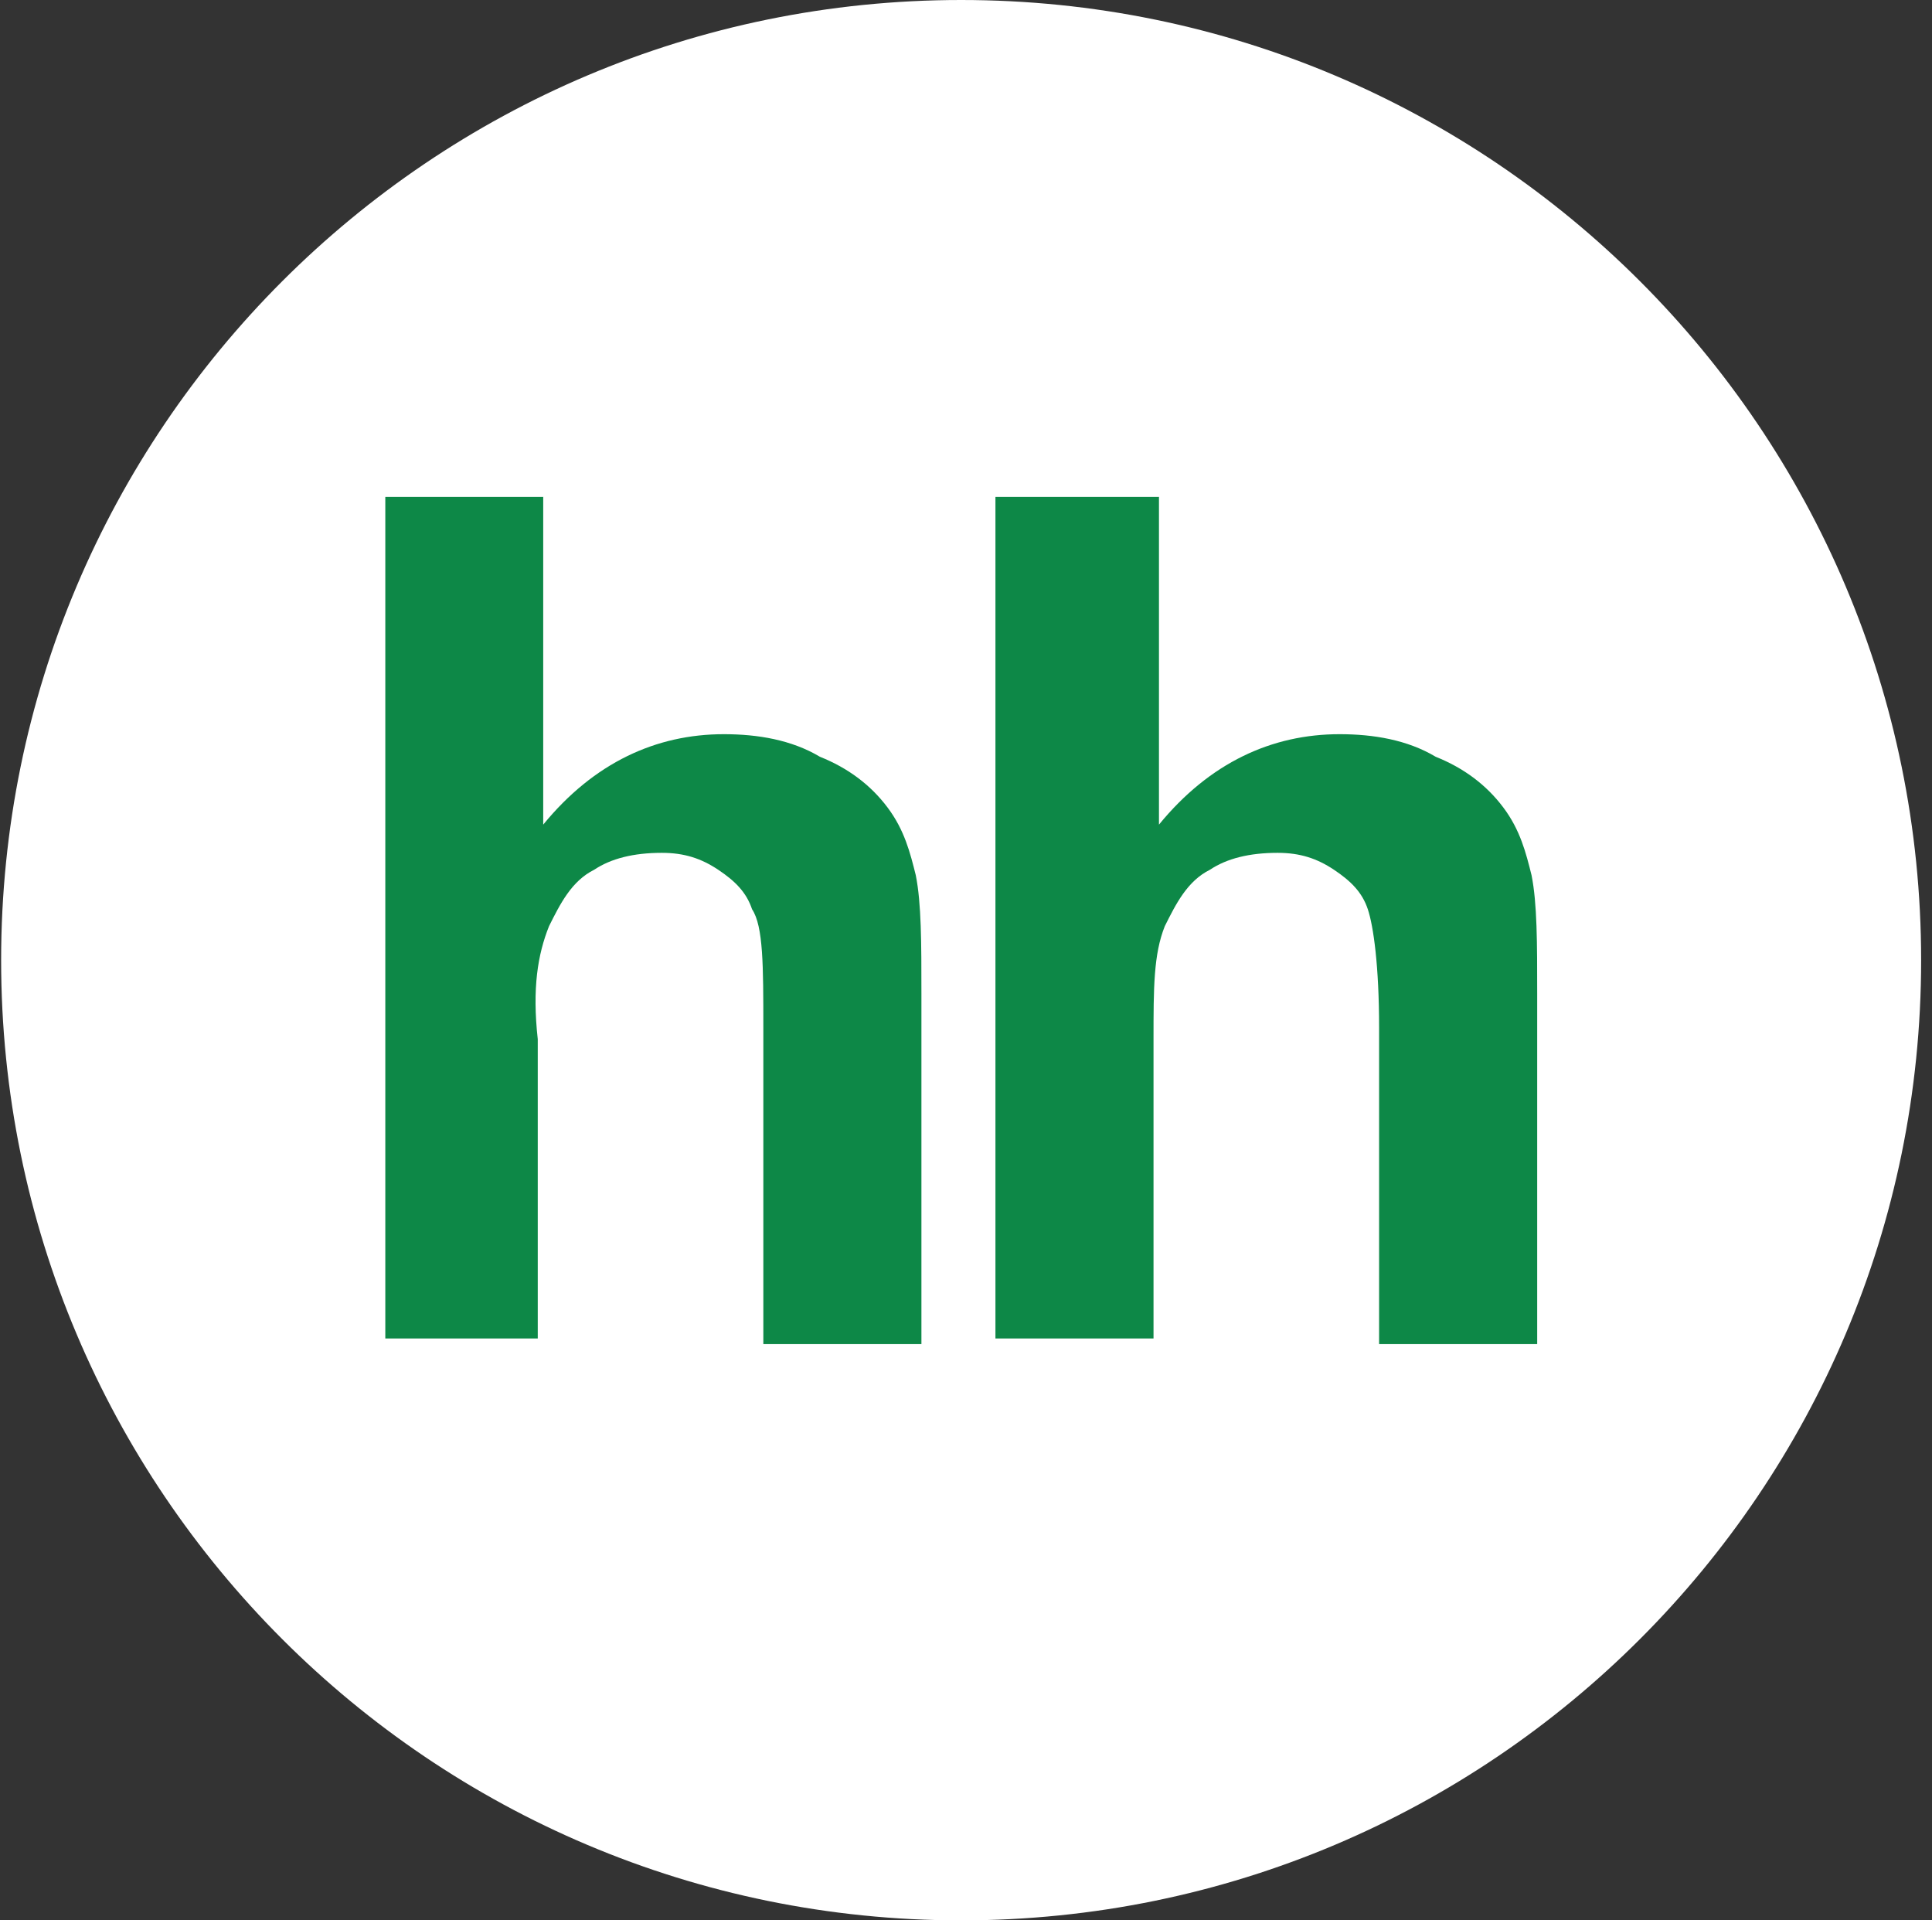 <?xml version="1.0" encoding="UTF-8"?> <svg xmlns="http://www.w3.org/2000/svg" width="161" height="160" viewBox="0 0 161 160" fill="none"><rect x="0" y="0" width="161" height="160" fill="#333333" stroke="none"/> <path d="M80.094 160C124.269 160 160.094 124.19 160.094 80C160.094 35.81 124.284 0 80.094 0C35.904 0 0.094 35.81 0.094 80C0.094 124.19 35.904 160 80.094 160Z" fill="white"></path> <path fill-rule="evenodd" clip-rule="evenodd" d="M45.268 41.418V68.706C49.497 63.537 54.682 61.171 60.322 61.171C63.141 61.171 65.961 61.641 68.326 63.051C70.676 63.991 72.556 65.401 73.966 67.281C75.375 69.16 75.845 71.04 76.315 72.92C76.785 75.27 76.785 78.559 76.785 82.804V111.988H63.611V85.64C63.611 80.47 63.611 77.165 62.671 75.755C62.201 74.345 61.261 73.406 59.852 72.466C58.442 71.526 57.032 71.056 55.152 71.056C52.803 71.056 50.923 71.526 49.513 72.466C47.633 73.406 46.693 75.285 45.753 77.165C44.813 79.515 44.343 82.334 44.813 86.58V111.518H32.109V41.402H45.283L45.268 41.418Z" fill="#0D8847"></path> <path fill-rule="evenodd" clip-rule="evenodd" d="M96.581 41.418V68.706C100.811 63.537 105.996 61.171 111.635 61.171C114.455 61.171 117.275 61.641 119.64 63.051C121.99 63.991 123.87 65.401 125.279 67.281C126.689 69.16 127.159 71.04 127.629 72.92C128.099 75.27 128.099 78.559 128.099 82.804V111.988H114.925V85.64C114.925 80.47 114.455 77.165 113.985 75.755C113.515 74.345 112.575 73.406 111.165 72.466C109.756 71.526 108.346 71.056 106.466 71.056C104.116 71.056 102.237 71.526 100.827 72.466C98.947 73.406 98.007 75.285 97.067 77.165C96.127 79.515 96.127 82.334 96.127 86.58V111.518H82.953V41.402H96.597L96.581 41.418Z" fill="#0D8847"></path> </svg> 